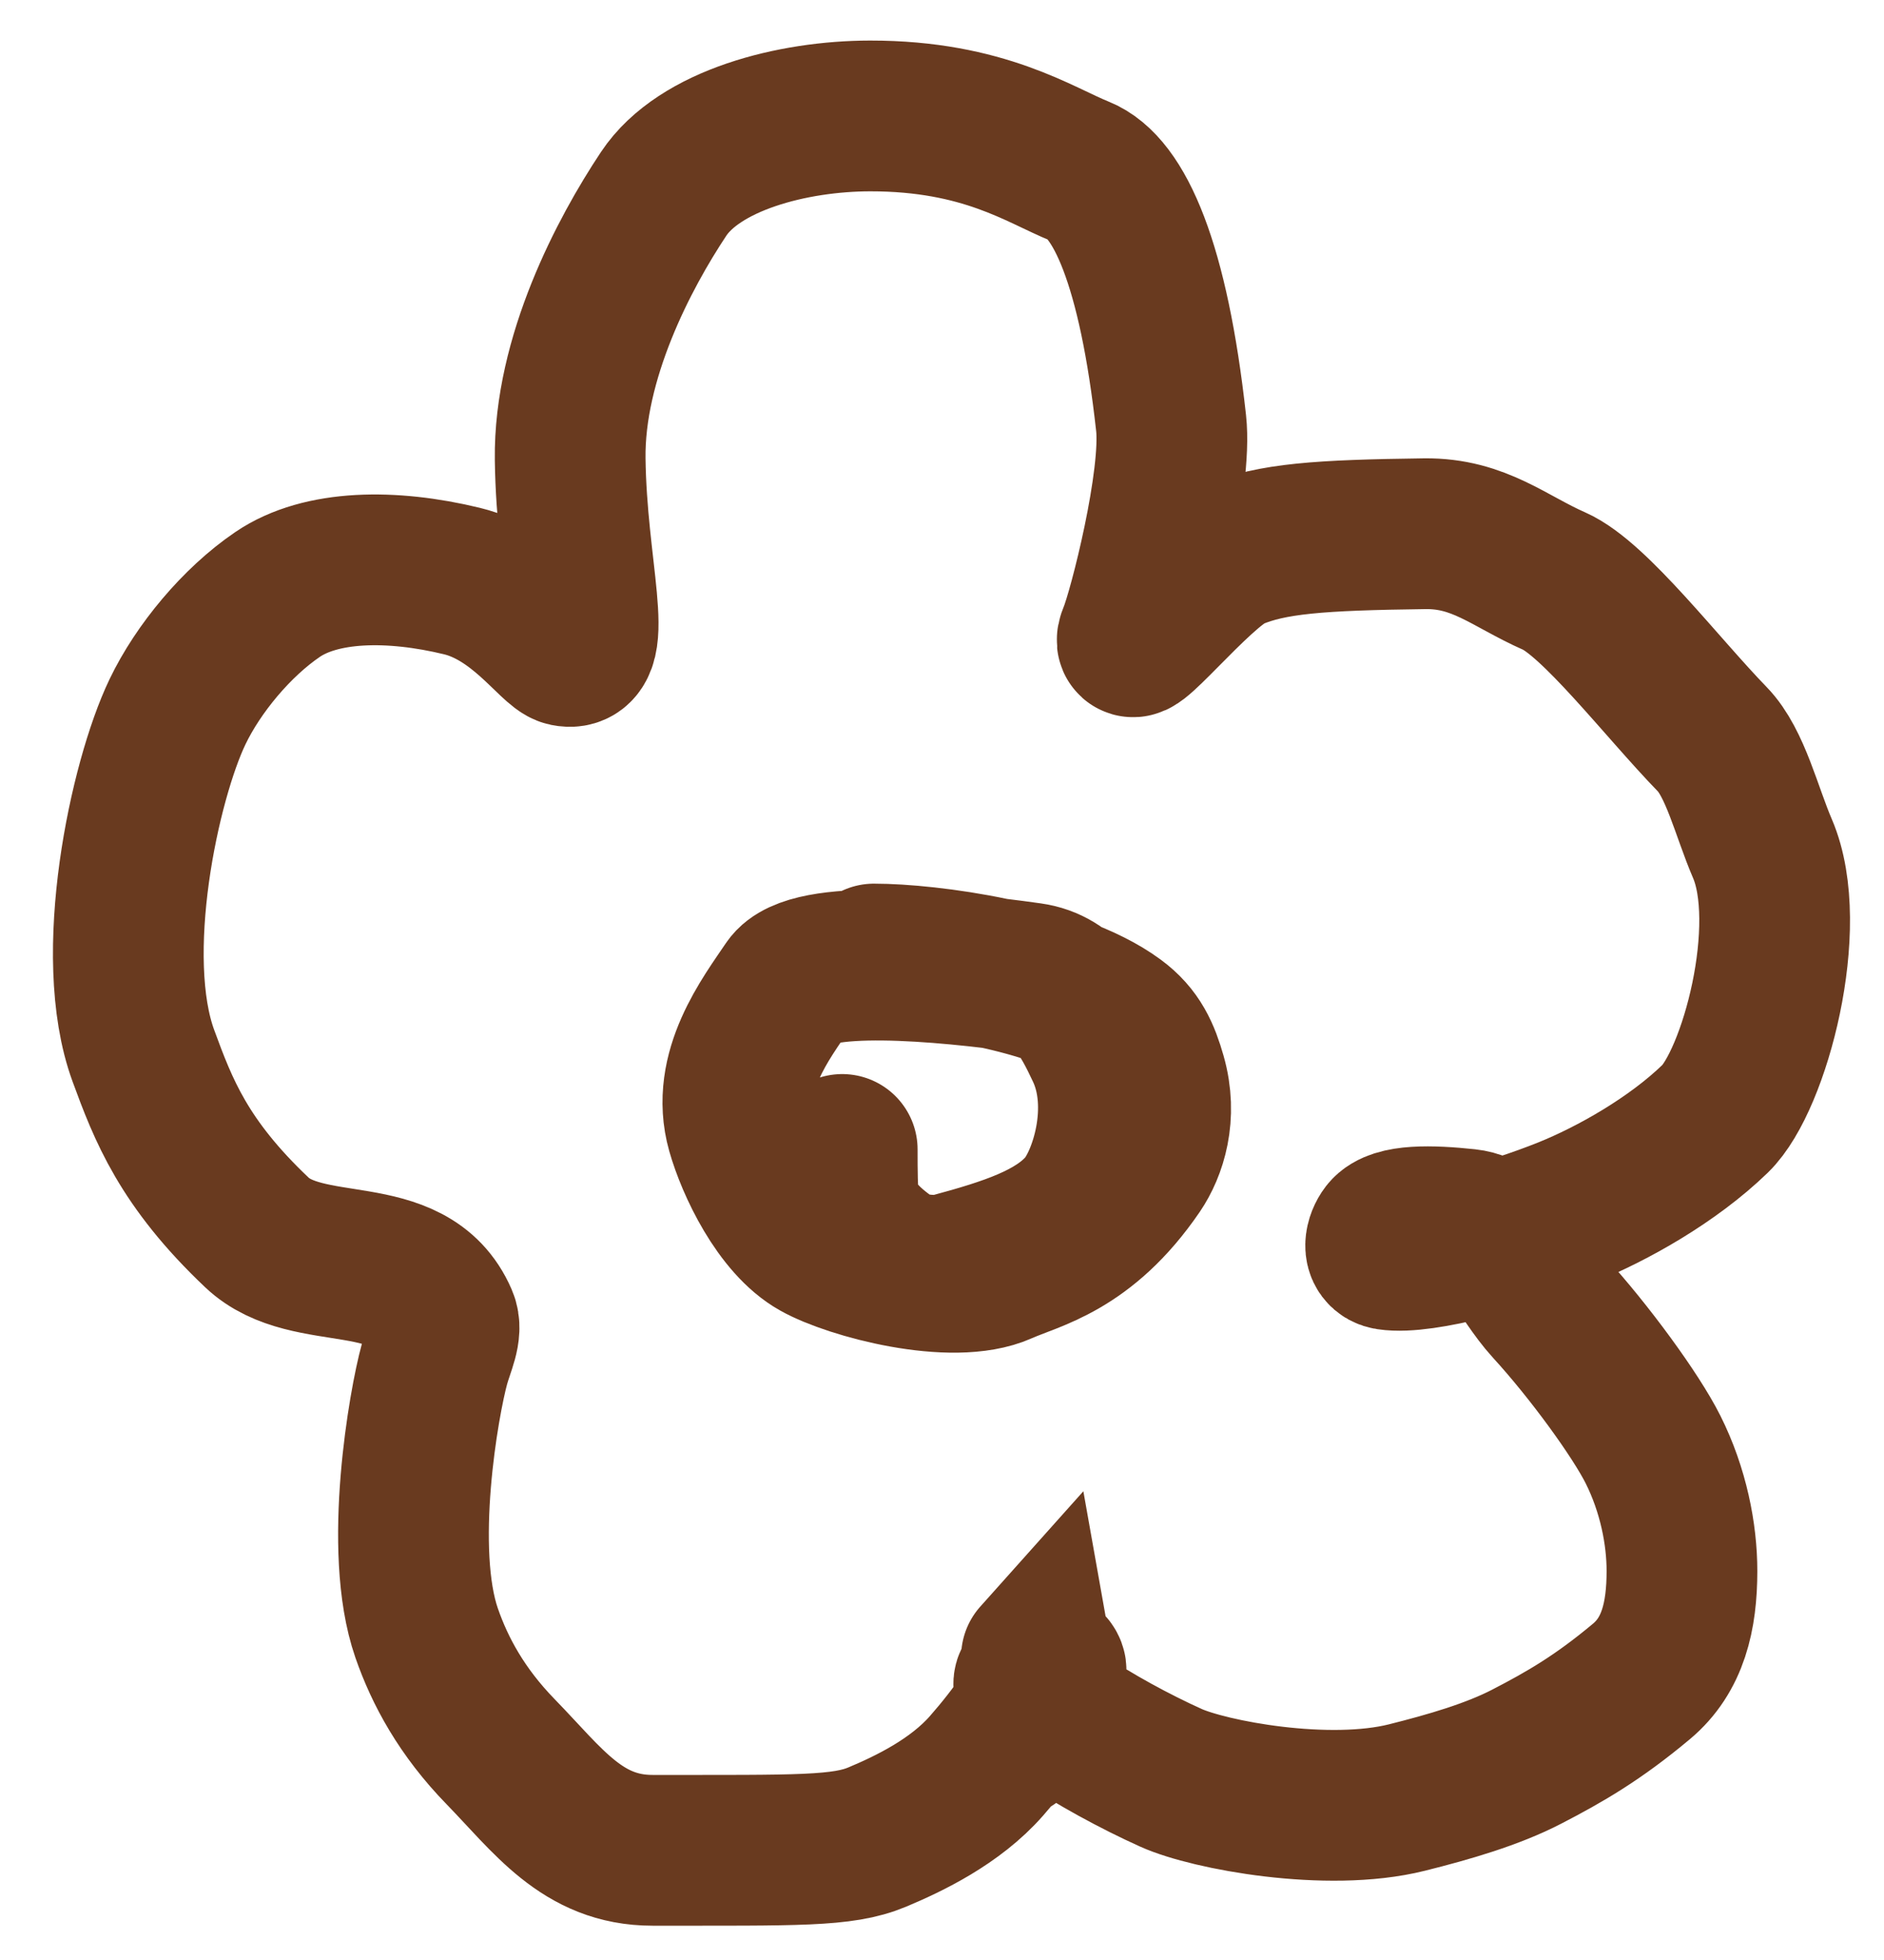 <?xml version="1.0" encoding="UTF-8"?> <svg xmlns="http://www.w3.org/2000/svg" width="25" height="26" viewBox="0 0 25 26" fill="none"><path d="M13.842 22.272C13.807 22.515 13.46 23.004 13.091 23.424C12.675 23.899 12.061 24.193 11.641 24.369C11.179 24.562 10.592 24.544 8.658 24.545C7.727 24.545 7.272 23.883 6.642 23.236C6.128 22.708 5.837 22.169 5.661 21.662C5.278 20.557 5.625 18.603 5.765 18.096C5.828 17.867 5.94 17.658 5.871 17.5C5.436 16.497 4.089 16.994 3.409 16.349C2.436 15.428 2.166 14.722 1.903 14.006C1.415 12.677 1.918 10.354 2.355 9.443C2.629 8.871 3.141 8.254 3.683 7.886C4.26 7.493 5.199 7.482 6.13 7.708C6.881 7.891 7.338 8.6 7.512 8.636C7.977 8.731 7.584 7.556 7.566 6.09C7.549 4.749 8.279 3.364 8.806 2.572C9.28 1.859 10.517 1.539 11.547 1.538C13.056 1.537 13.802 2.061 14.33 2.272C14.853 2.48 15.308 3.505 15.54 5.613C15.623 6.363 15.172 8.109 15.048 8.408C14.847 8.895 15.902 7.554 16.358 7.361C16.872 7.143 17.511 7.098 18.906 7.08C19.627 7.071 20.029 7.447 20.623 7.708C21.159 7.944 22.051 9.116 22.721 9.806C23.028 10.121 23.175 10.765 23.387 11.257C23.828 12.283 23.284 14.332 22.76 14.84C22.198 15.385 21.398 15.836 20.784 16.083C20.042 16.381 18.88 16.713 18.425 16.643C18.268 16.619 18.317 16.436 18.386 16.347C18.518 16.18 18.979 16.188 19.468 16.24C19.949 16.291 20.169 16.92 20.553 17.34C21.088 17.924 21.707 18.773 21.935 19.228C22.205 19.767 22.319 20.351 22.319 20.84C22.319 21.438 22.2 21.955 21.781 22.305C21.206 22.786 20.767 23.04 20.26 23.302C19.807 23.537 19.229 23.705 18.669 23.845C17.617 24.108 16.047 23.812 15.54 23.584C14.591 23.158 13.269 22.346 13.755 22.256C14.197 22.174 13.737 21.995 13.754 21.976C13.807 22.271 13.703 22.585 13.615 22.795C13.563 22.9 13.494 23.004 13.422 23.111" stroke="#693A1F" stroke-width="2" stroke-linecap="round"></path><path d="M11.597 12.722C12.32 12.722 14.007 12.944 14.808 13.534C15.089 13.74 15.19 13.984 15.274 14.277C15.424 14.8 15.274 15.248 15.094 15.513C14.399 16.53 13.704 16.651 13.297 16.834C12.64 17.128 11.292 16.766 10.841 16.512C10.339 16.231 9.97 15.447 9.843 14.998C9.621 14.213 10.164 13.512 10.459 13.074C10.744 12.652 12.481 12.806 13.672 12.974C14.171 13.044 14.403 13.478 14.614 13.927C14.974 14.693 14.657 15.668 14.363 16.005C14.002 16.42 13.369 16.623 12.639 16.82C12.42 16.879 12.136 16.848 11.909 16.765C11.516 16.515 11.289 16.26 11.205 15.994C11.176 15.812 11.176 15.535 11.176 15.248" stroke="#693A1F" stroke-width="2" stroke-linecap="round"></path></svg> 